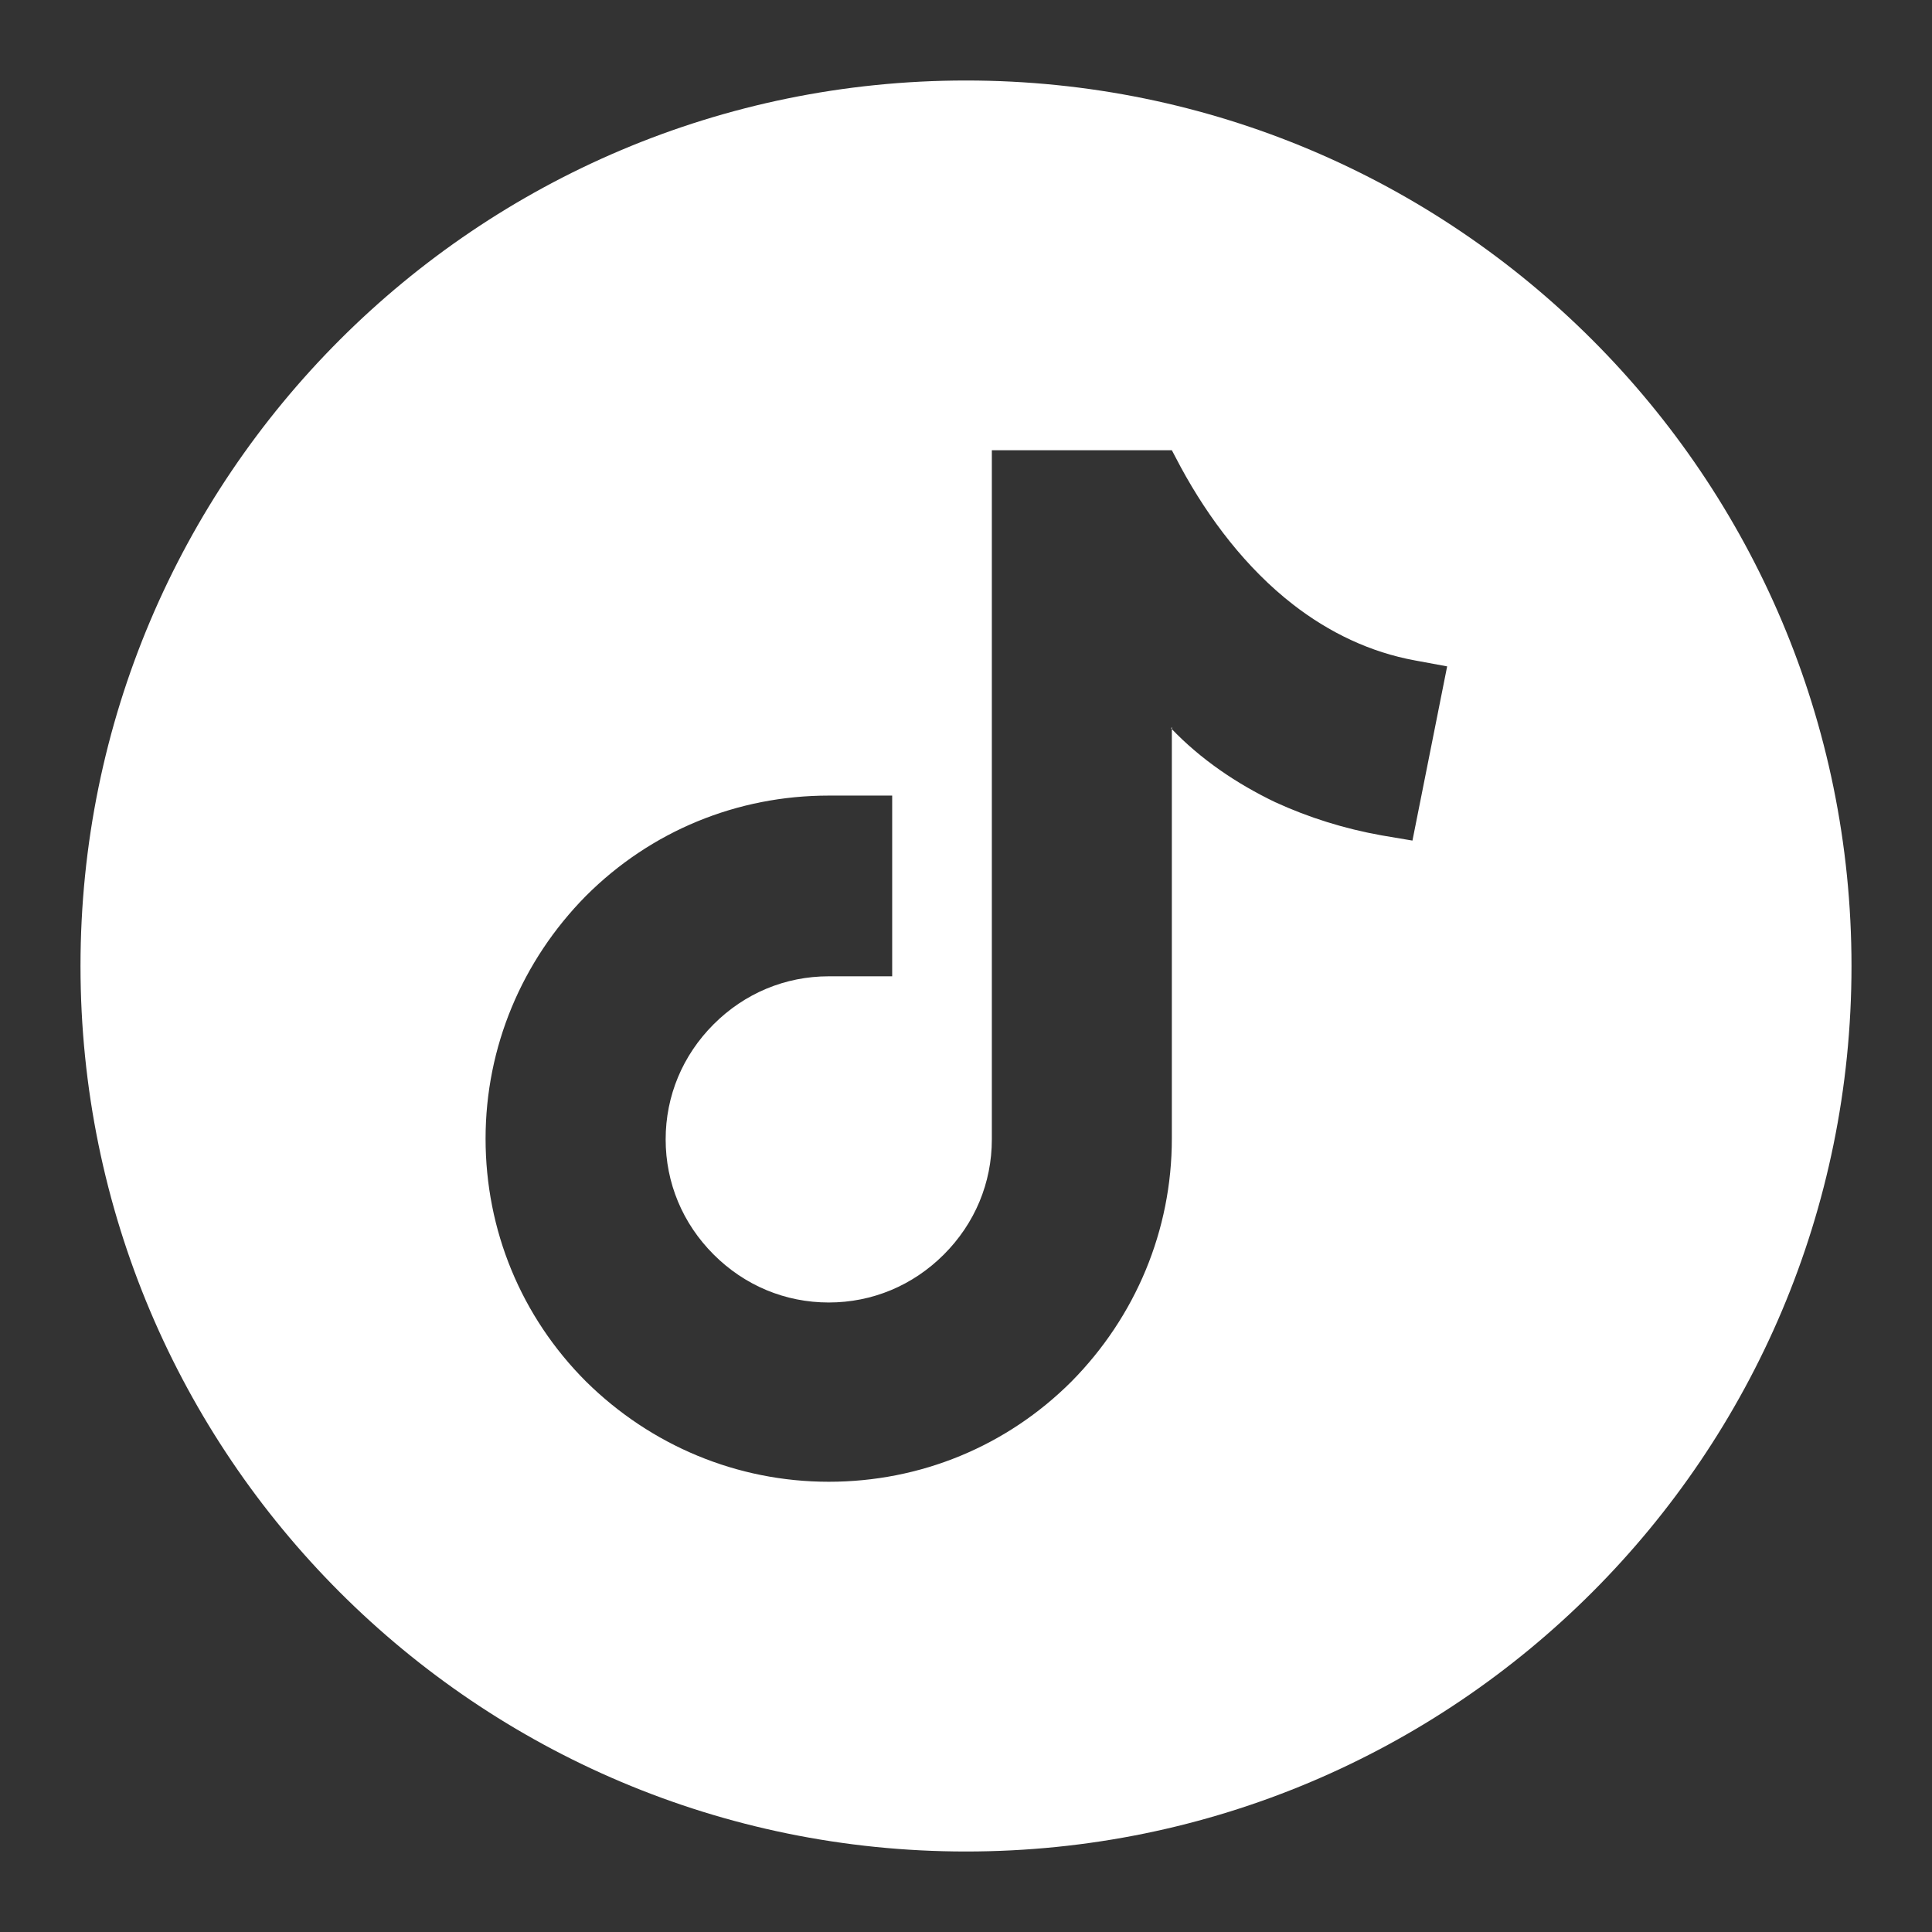 <svg width="24" height="24" viewBox="0 0 24 24" fill="none" xmlns="http://www.w3.org/2000/svg">
<rect x="0" y="0" width="24" height="24" fill="#333333" stroke="none"/>
<g id="Tiktok">
<path id="Vector" fill-rule="evenodd" clip-rule="evenodd" d="M12 1C5.923 1 1 5.923 1 12C1 18.078 5.923 23 12 23C18.078 23 23 18.078 23 12C23 5.923 18.078 1 12 1ZM14.557 9.03V9.387V14.145C14.557 15.282 14.108 16.354 13.311 17.161C12.504 17.968 11.432 18.407 10.295 18.407C9.158 18.407 8.086 17.958 7.279 17.161C6.473 16.354 6.032 15.282 6.032 14.145C6.032 13.008 6.482 11.936 7.279 11.129C8.086 10.322 9.158 9.883 10.295 9.883H11.083V12.128H10.295C9.754 12.128 9.25 12.339 8.865 12.724C8.48 13.109 8.269 13.613 8.269 14.154C8.269 14.695 8.48 15.199 8.865 15.584C9.25 15.969 9.754 16.18 10.295 16.18C10.836 16.18 11.34 15.969 11.725 15.584C12.11 15.199 12.321 14.695 12.321 14.154V5.593H14.557L14.668 5.803C15.016 6.445 15.483 7.059 16.061 7.508C16.51 7.857 17.023 8.104 17.582 8.205L17.977 8.278L17.546 10.442L17.161 10.377C16.703 10.295 16.262 10.158 15.841 9.965C15.364 9.736 14.915 9.433 14.548 9.048L14.557 9.03Z" fill="white"/>
</g>
</svg>
